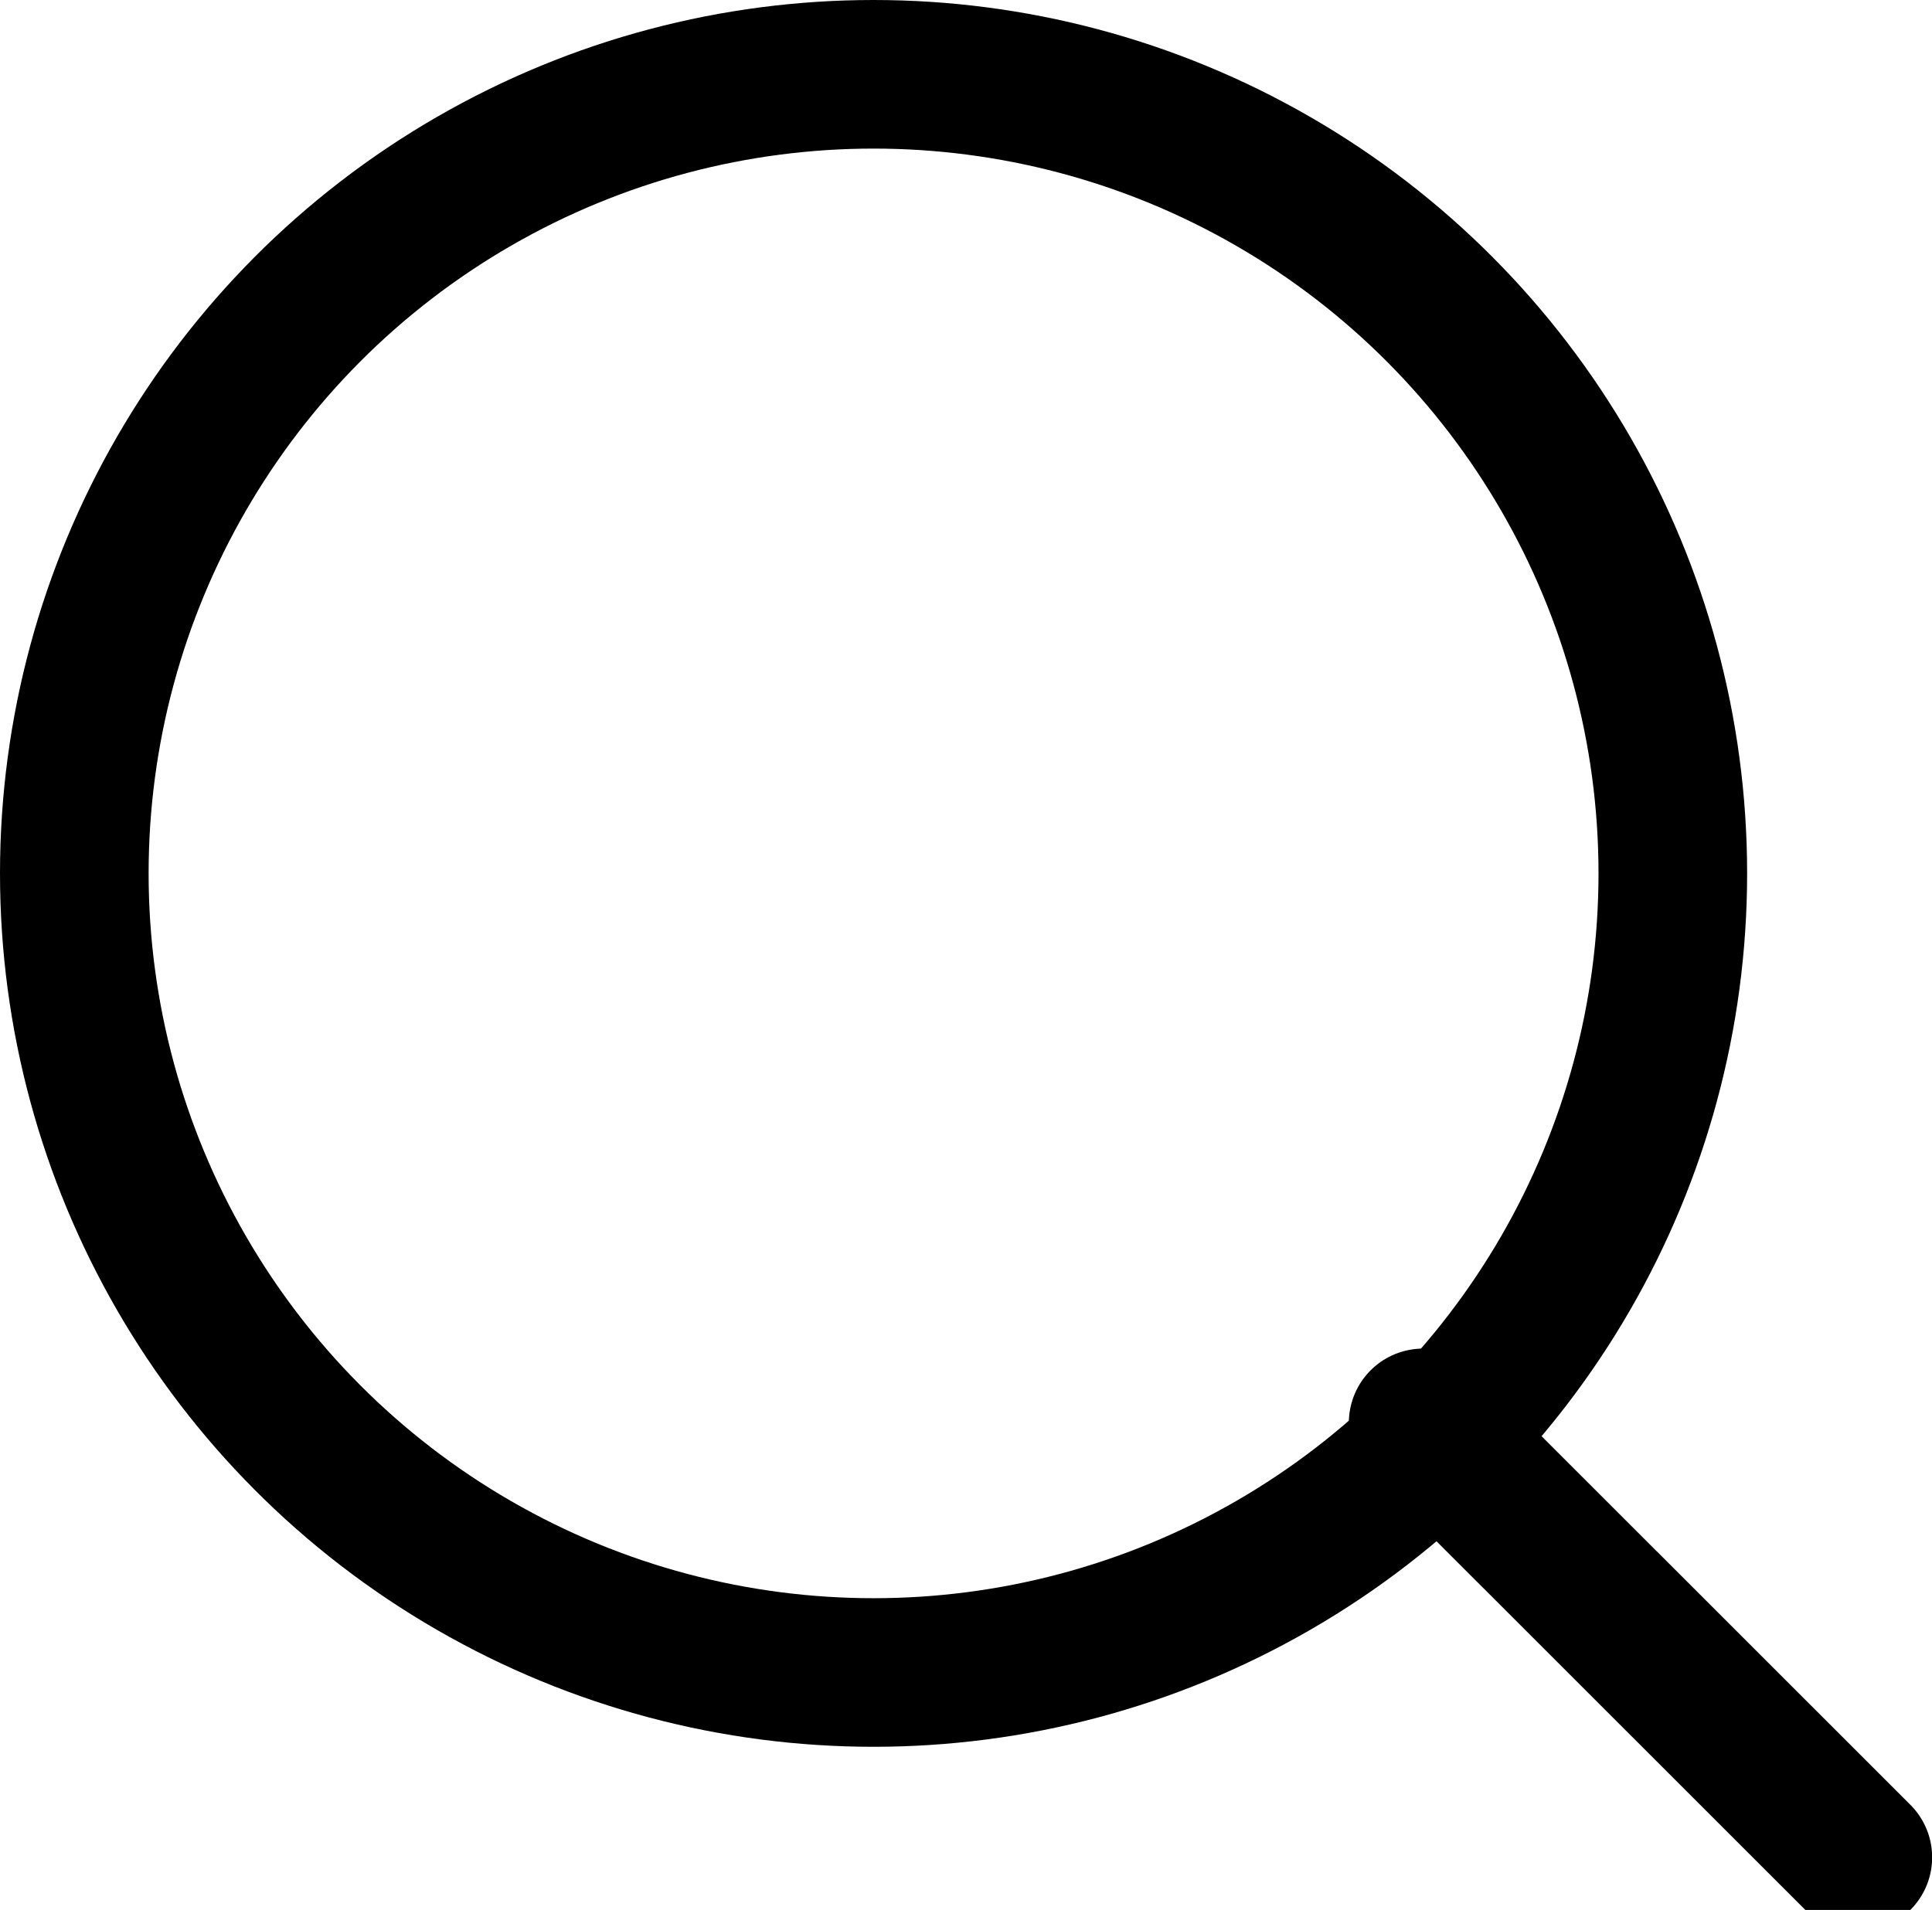 <svg xmlns="http://www.w3.org/2000/svg" xmlns:xlink="http://www.w3.org/1999/xlink" width="13" height="12.854" viewBox="0 0 13 12.854" fill="none">
<ellipse cx="5.878" cy="5.878" rx="5.378" ry="5.378" stroke="rgba(0,0,0, 1)" stroke-width="1" stroke-linejoin="round" stroke-linecap="round" >
</ellipse>
<path    stroke="rgba(0,0,0, 1)" stroke-width="1" stroke-linejoin="round" stroke-linecap="round"  d="M12.501 12.5L9.576 9.576">
</path>
</svg>
